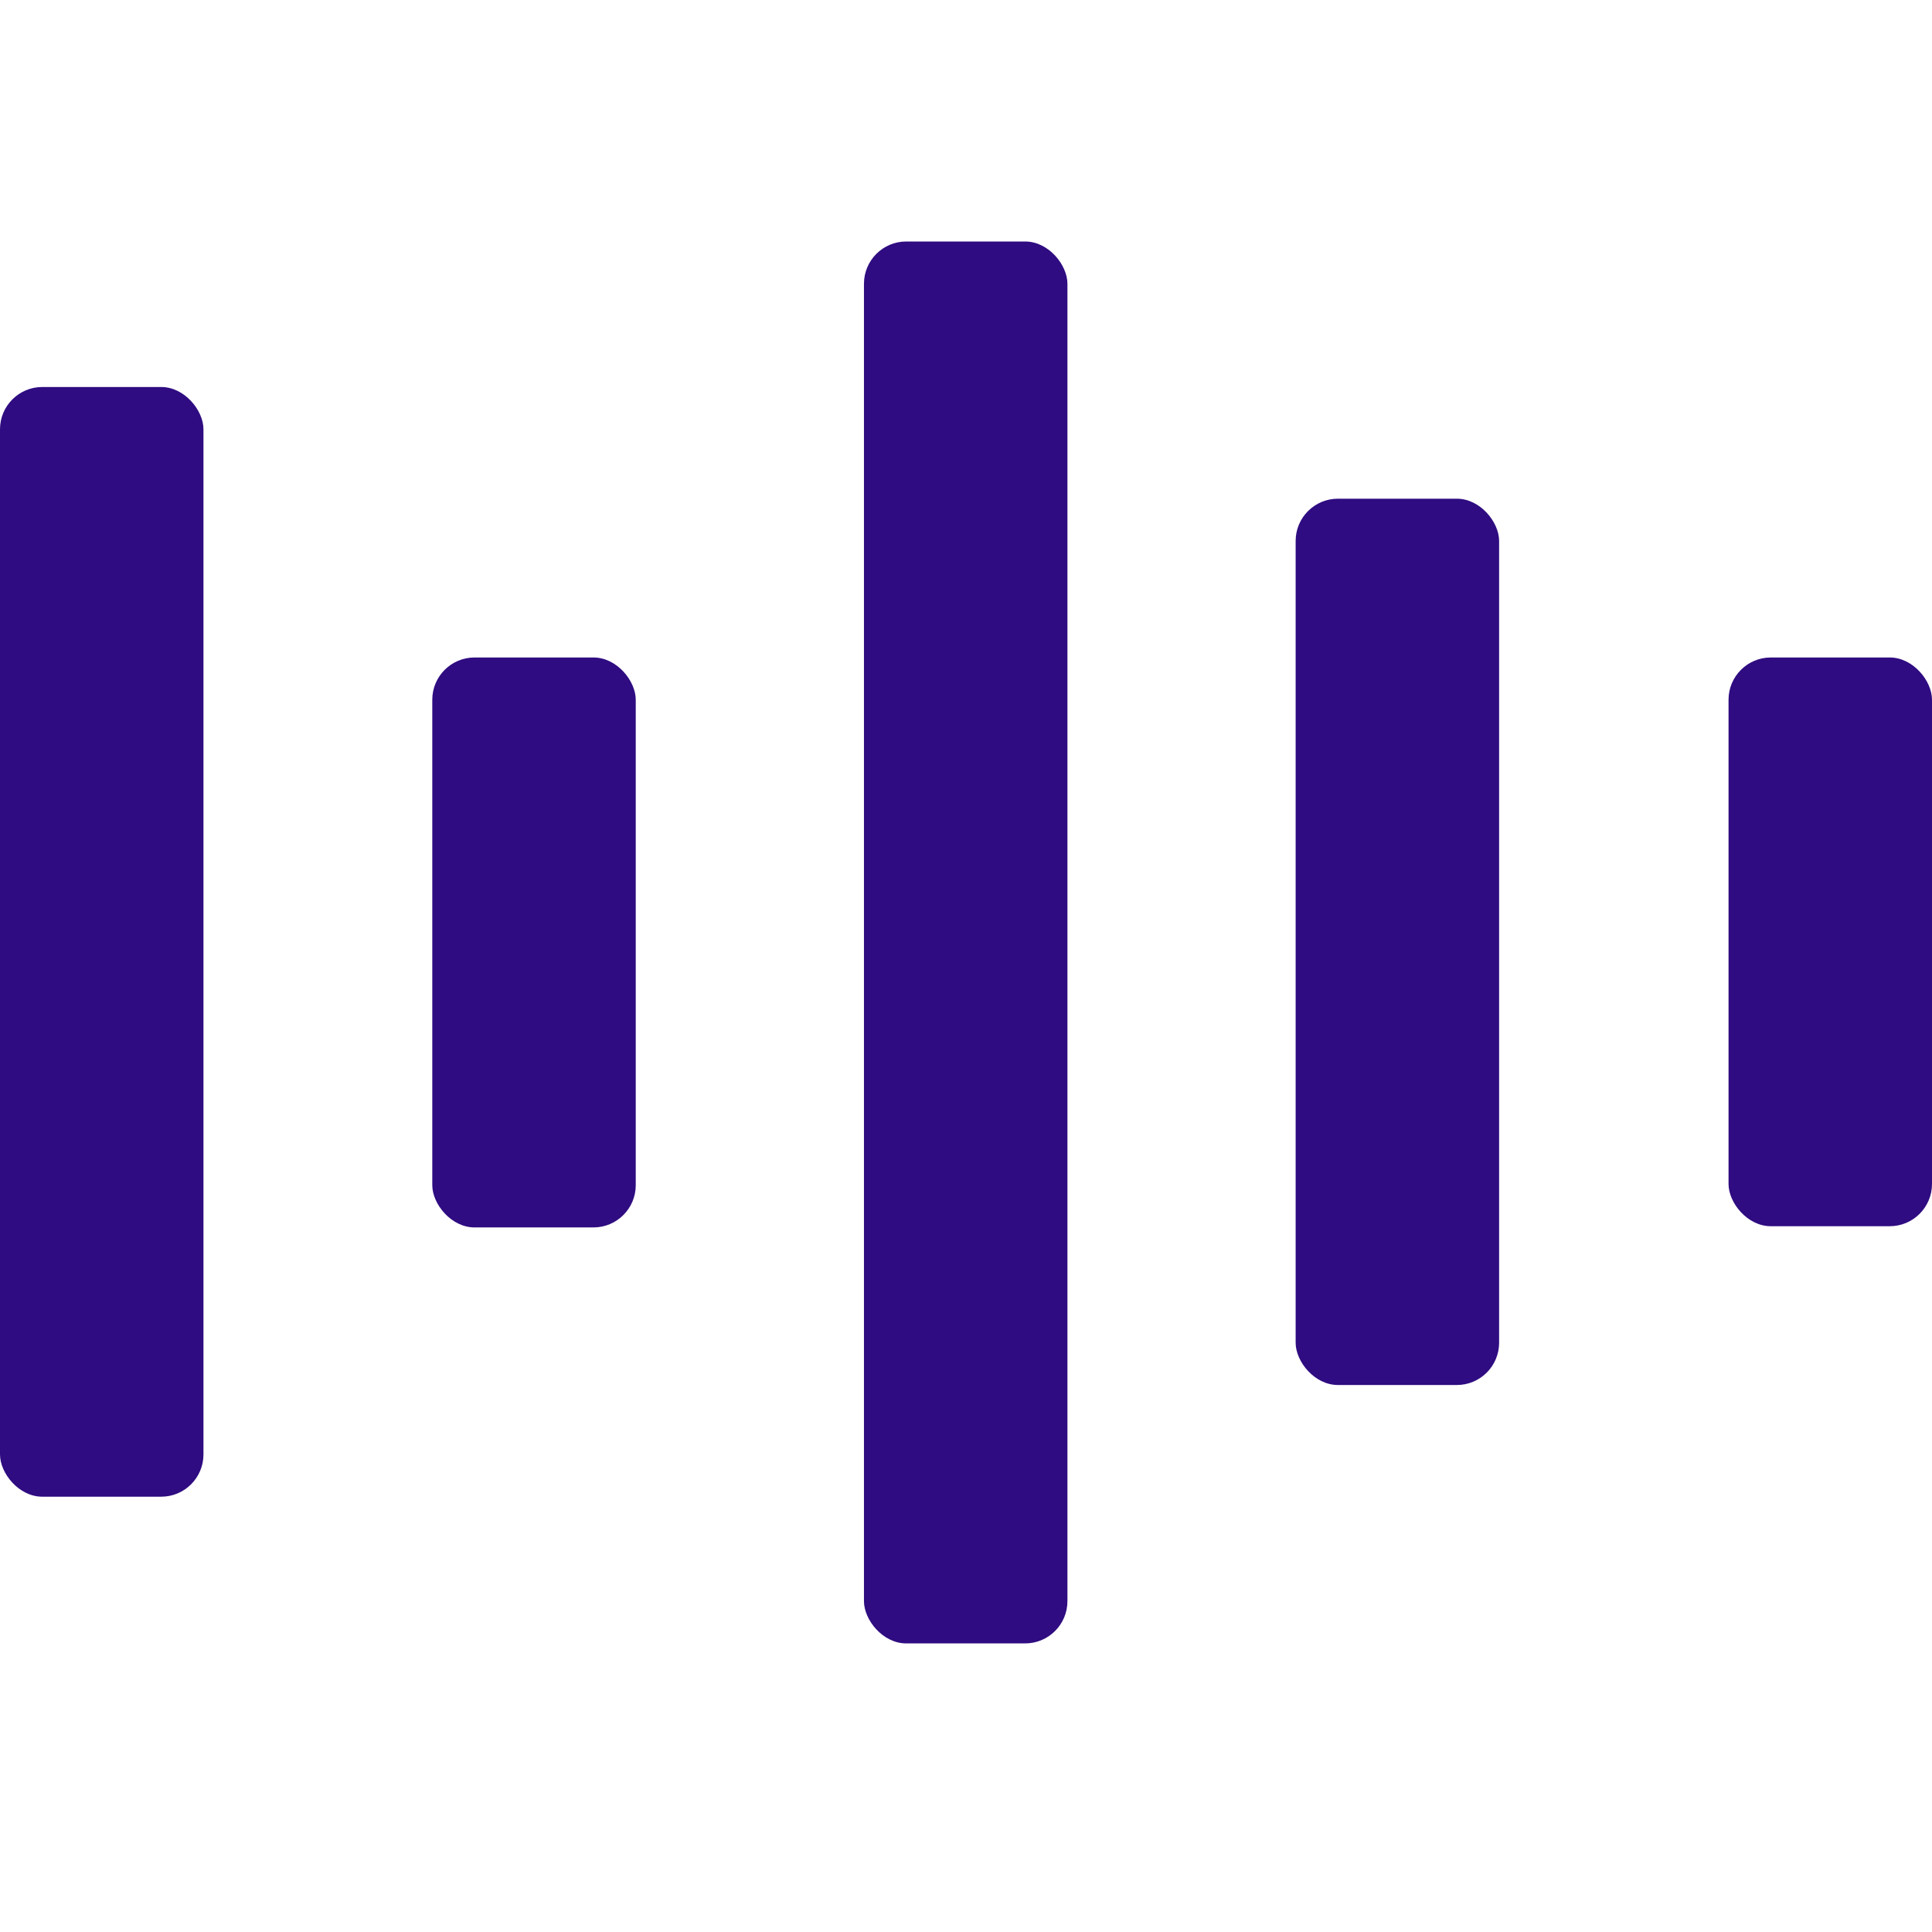 <svg xmlns="http://www.w3.org/2000/svg" width="32" height="32" fill="none" viewBox="0 0 32 32"><rect width="3.37" height="18.38" y="6.41" fill="#2f0c81" rx=".7"/><rect width="3.37" height="14.68" x="21.46" y="8.26" fill="#2f0c81" rx=".7"/><rect width="3.37" height="9.44" x="7.16" y="10.89" fill="#2f0c81" rx=".7"/><rect width="3.37" height="9.42" x="28.63" y="10.89" fill="#2f0c81" rx=".7"/><rect width="3.37" height="23.22" x="14.31" y="4" fill="#2f0c81" rx=".7"/></svg>
